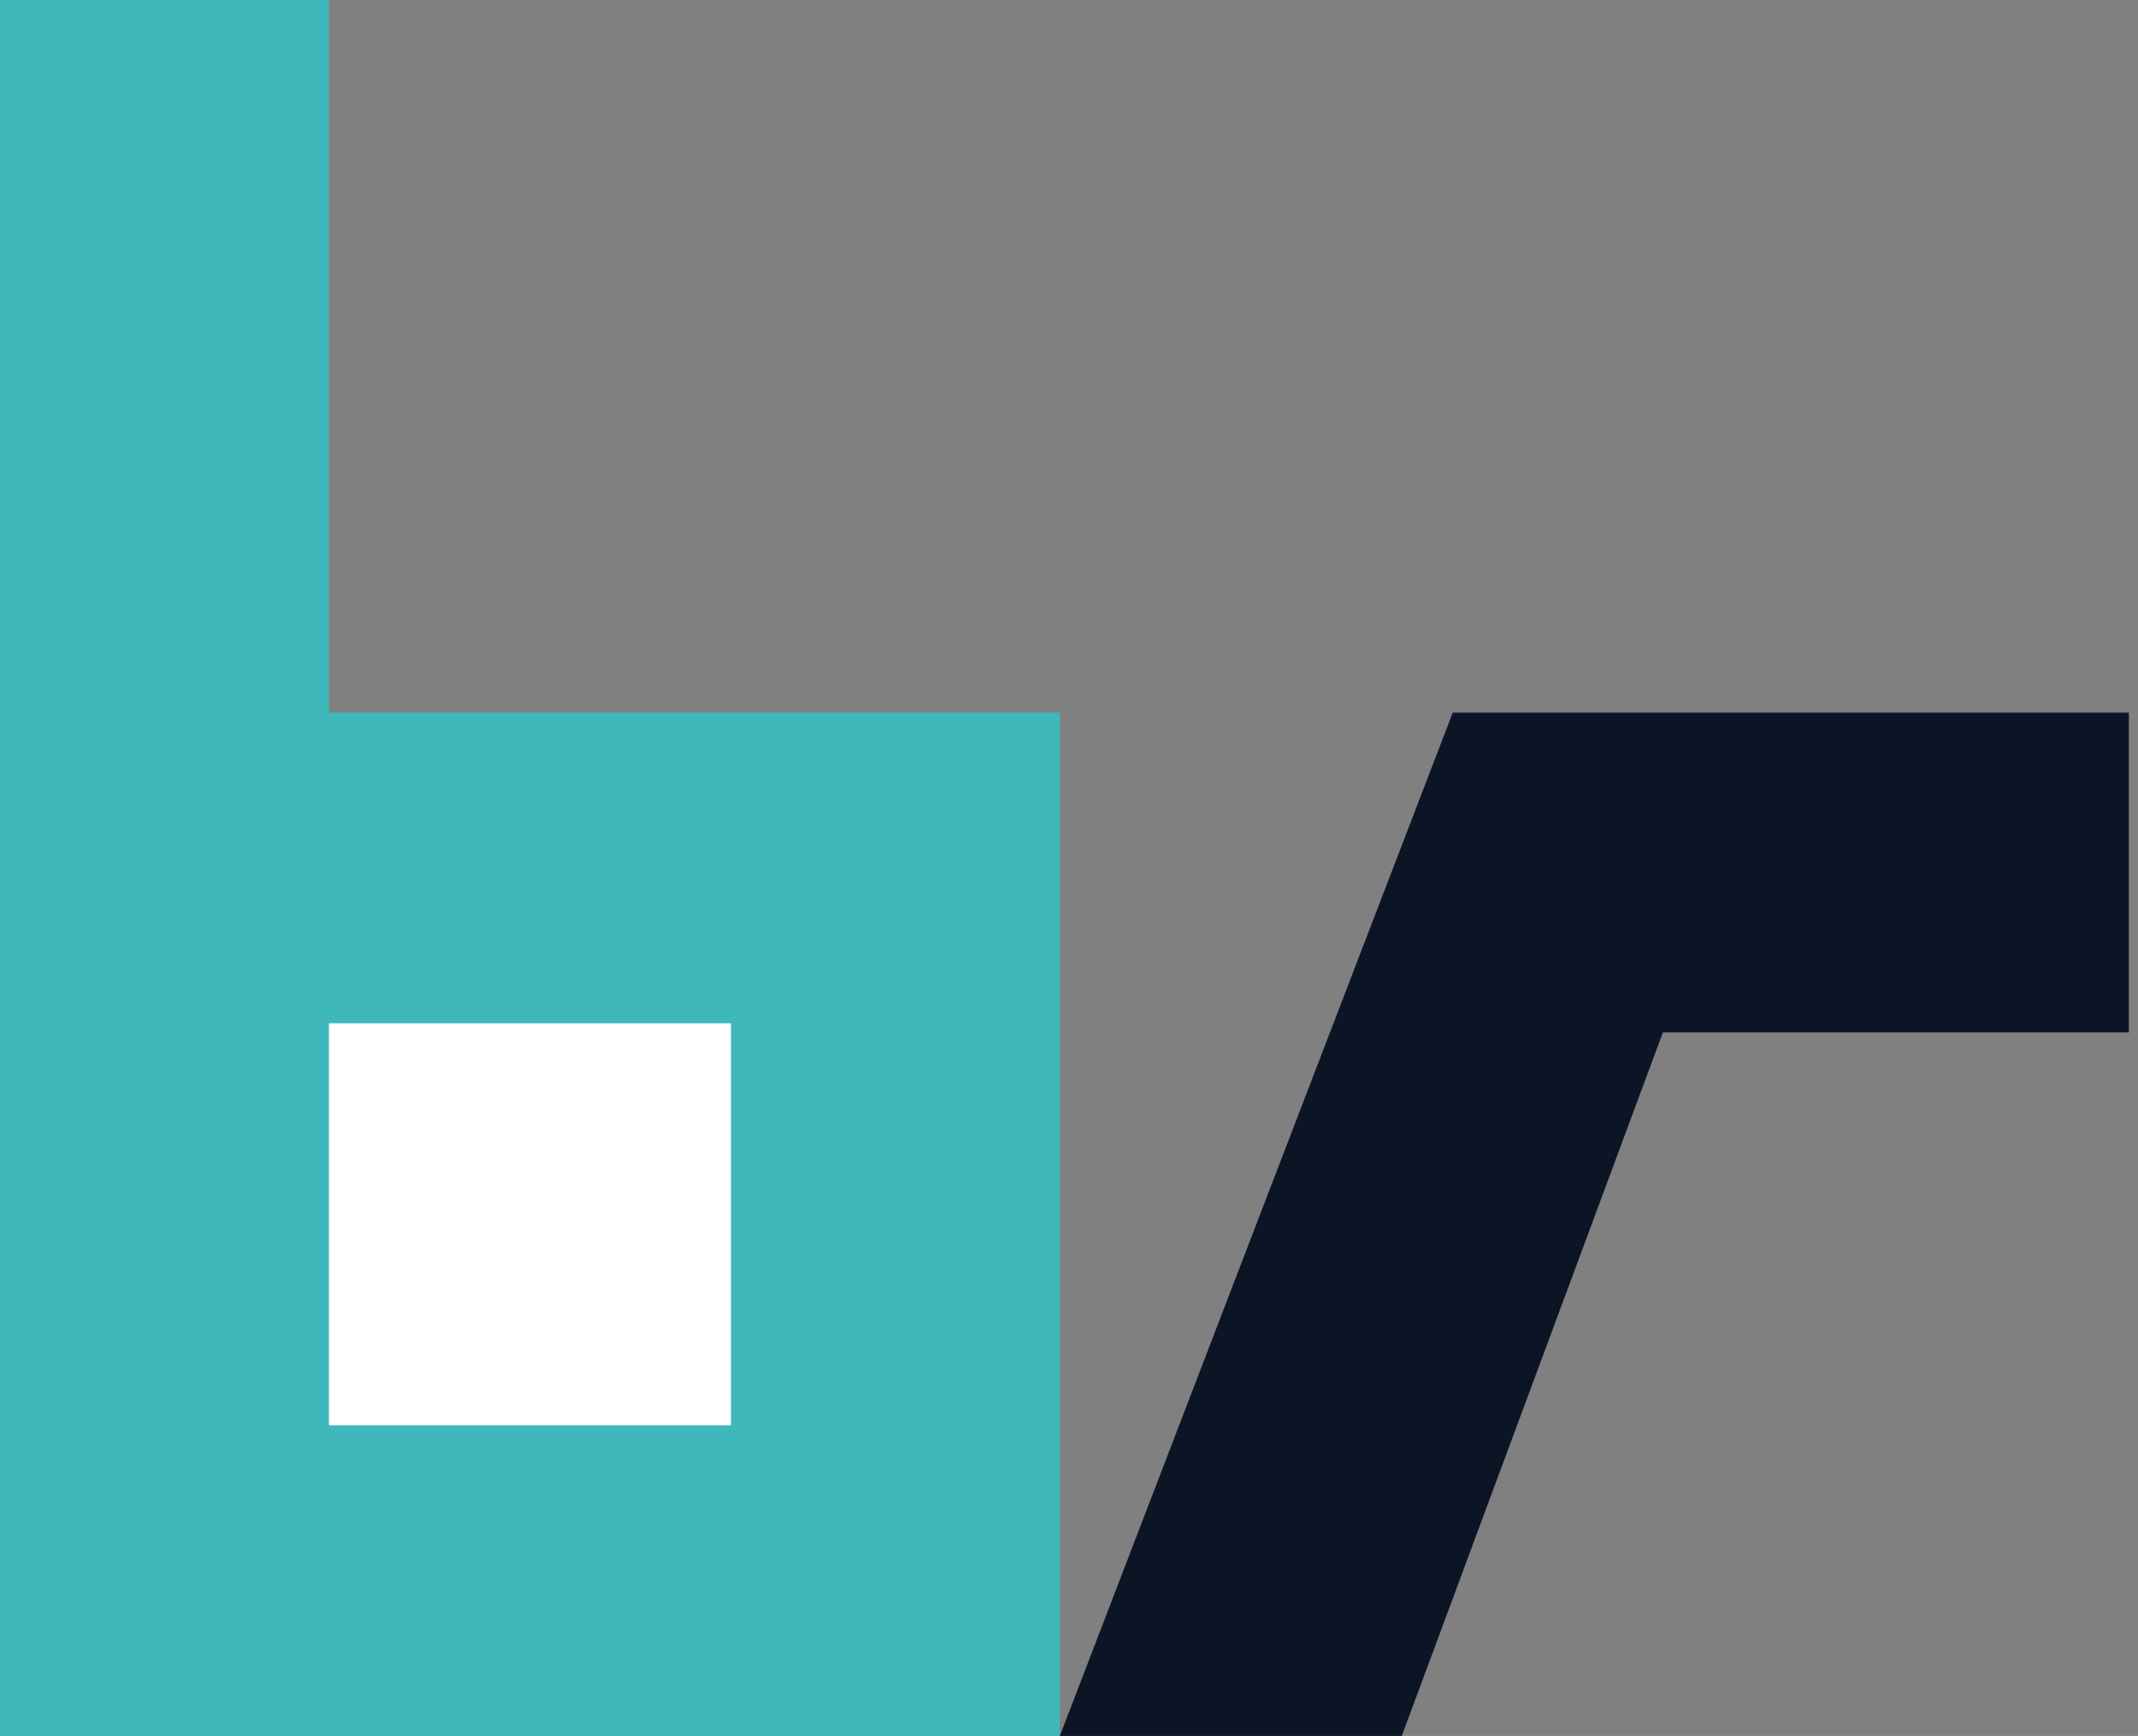 <svg width="117" height="95" viewBox="0 0 117 95" fill="none" xmlns="http://www.w3.org/2000/svg">
    <rect x="0" y="0" width="117" height="95" fill="#808080" stroke="none"/>
    <rect width="18" height="95" fill="#3EB8BA"/>
    <rect y="39" width="58" height="56" fill="#3EB8BA"/>
    <rect x="18" y="56" width="22" height="22" fill="white"/>
    <path d="M91 56.5H116.5V39H79.5L58 95H76.711L91 56.5Z" fill="#0B1526"/>
    </svg>
    